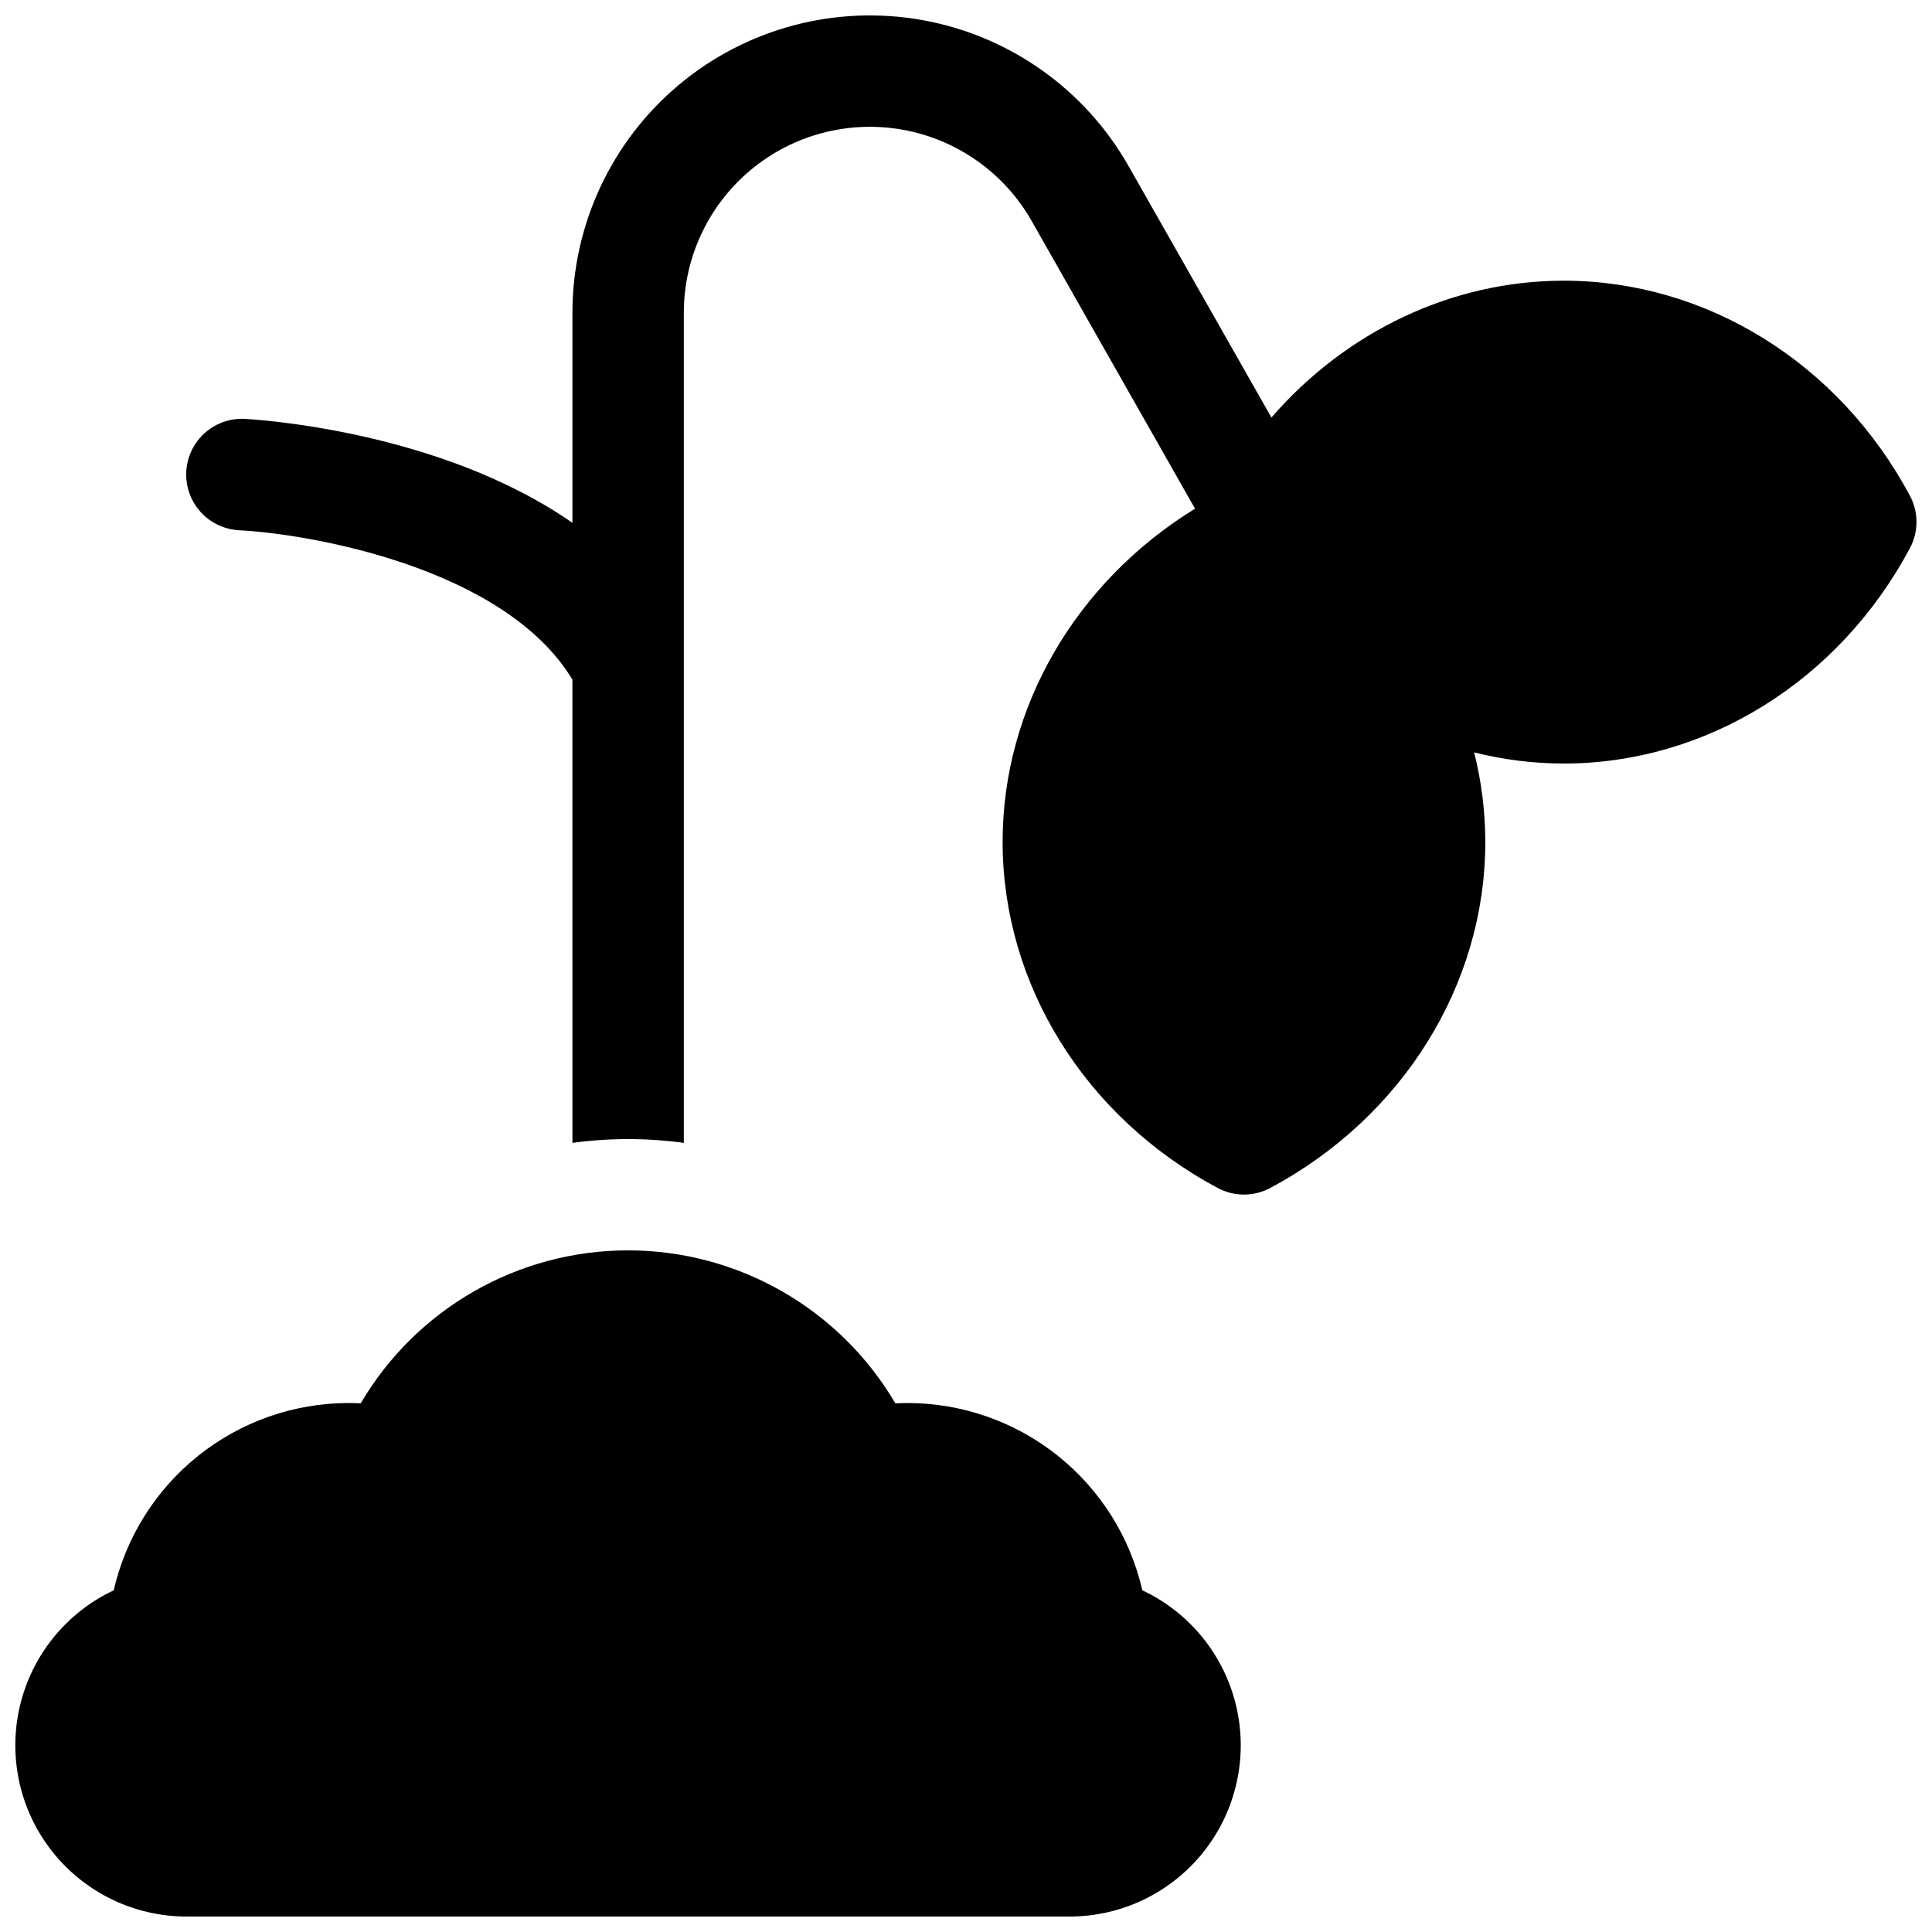 <?xml version="1.0" encoding="UTF-8"?>
<!-- Uploaded to: SVG Repo, www.svgrepo.com, Generator: SVG Repo Mixer Tools -->
<svg width="800px" height="800px" version="1.1" viewBox="144 144 512 512" xmlns="http://www.w3.org/2000/svg">
 <defs>
  <clipPath id="b">
   <path d="m148.09 475h324.91v176.9h-324.91z"/>
  </clipPath>
  <clipPath id="a">
   <path d="m193 148.09h458.9v312.91h-458.9z"/>
  </clipPath>
 </defs>
 <g>
  <g clip-path="url(#b)">
   <path d="m446.73 565.45c-3.223-14.086-11.125-26.66-22.418-35.676-11.289-9.016-25.305-13.934-39.754-13.957-1.094 0-2.188 0.031-3.277 0.09v-0.004c-14.758-25.117-41.715-40.543-70.848-40.543-29.133 0-56.086 15.426-70.848 40.543-1.094-0.059-2.188-0.09-3.277-0.09v0.004c-14.449 0.023-28.461 4.941-39.754 13.957-11.289 9.016-19.191 21.59-22.414 35.676-12.547 5.898-21.711 17.207-24.879 30.707-3.168 13.496 0.008 27.703 8.625 38.566 8.617 10.863 21.723 17.191 35.59 17.18h233.96c13.859 0 26.957-6.336 35.566-17.203 8.605-10.863 11.773-25.066 8.605-38.559-3.172-13.492-12.332-24.797-24.875-30.691z"/>
  </g>
  <g clip-path="url(#a)">
   <path d="m650.16 275.39c-18.781-35.16-53.941-57.004-91.738-57.004-29.668 0-57.711 13.461-77.48 36.262l-37.883-66.676c-11.543-20.316-31.504-34.461-54.492-38.625-22.992-4.16-46.645 2.09-64.578 17.07-17.93 14.977-28.293 37.137-28.293 60.5v55.637c-35.344-24.602-84.141-27.387-86.84-27.551v-0.004c-5.273-0.262-10.285 2.309-13.152 6.742-2.863 4.434-3.144 10.062-0.738 14.762 2.41 4.699 7.141 7.754 12.414 8.02 18.922 0.984 70.426 9.93 88.312 39.578l0.004 122.77c9.793-1.336 19.723-1.336 29.52 0v-219.95c-0.004-14.617 6.481-28.48 17.695-37.852 11.219-9.367 26.016-13.281 40.398-10.676 14.383 2.606 26.867 11.457 34.086 24.164l43.297 76.25c-31.617 19.445-50.992 52.691-50.992 88.285 0 37.805 21.844 72.953 57.004 91.738 4.348 2.324 9.566 2.324 13.914 0 35.16-18.785 57.004-53.934 57.004-91.738-0.02-7.988-1.008-15.945-2.953-23.695 7.75 1.941 15.707 2.934 23.695 2.953 37.797 0 72.953-21.844 91.738-57.004 2.356-4.348 2.379-9.586 0.059-13.953z"/>
  </g>
 </g>
</svg>